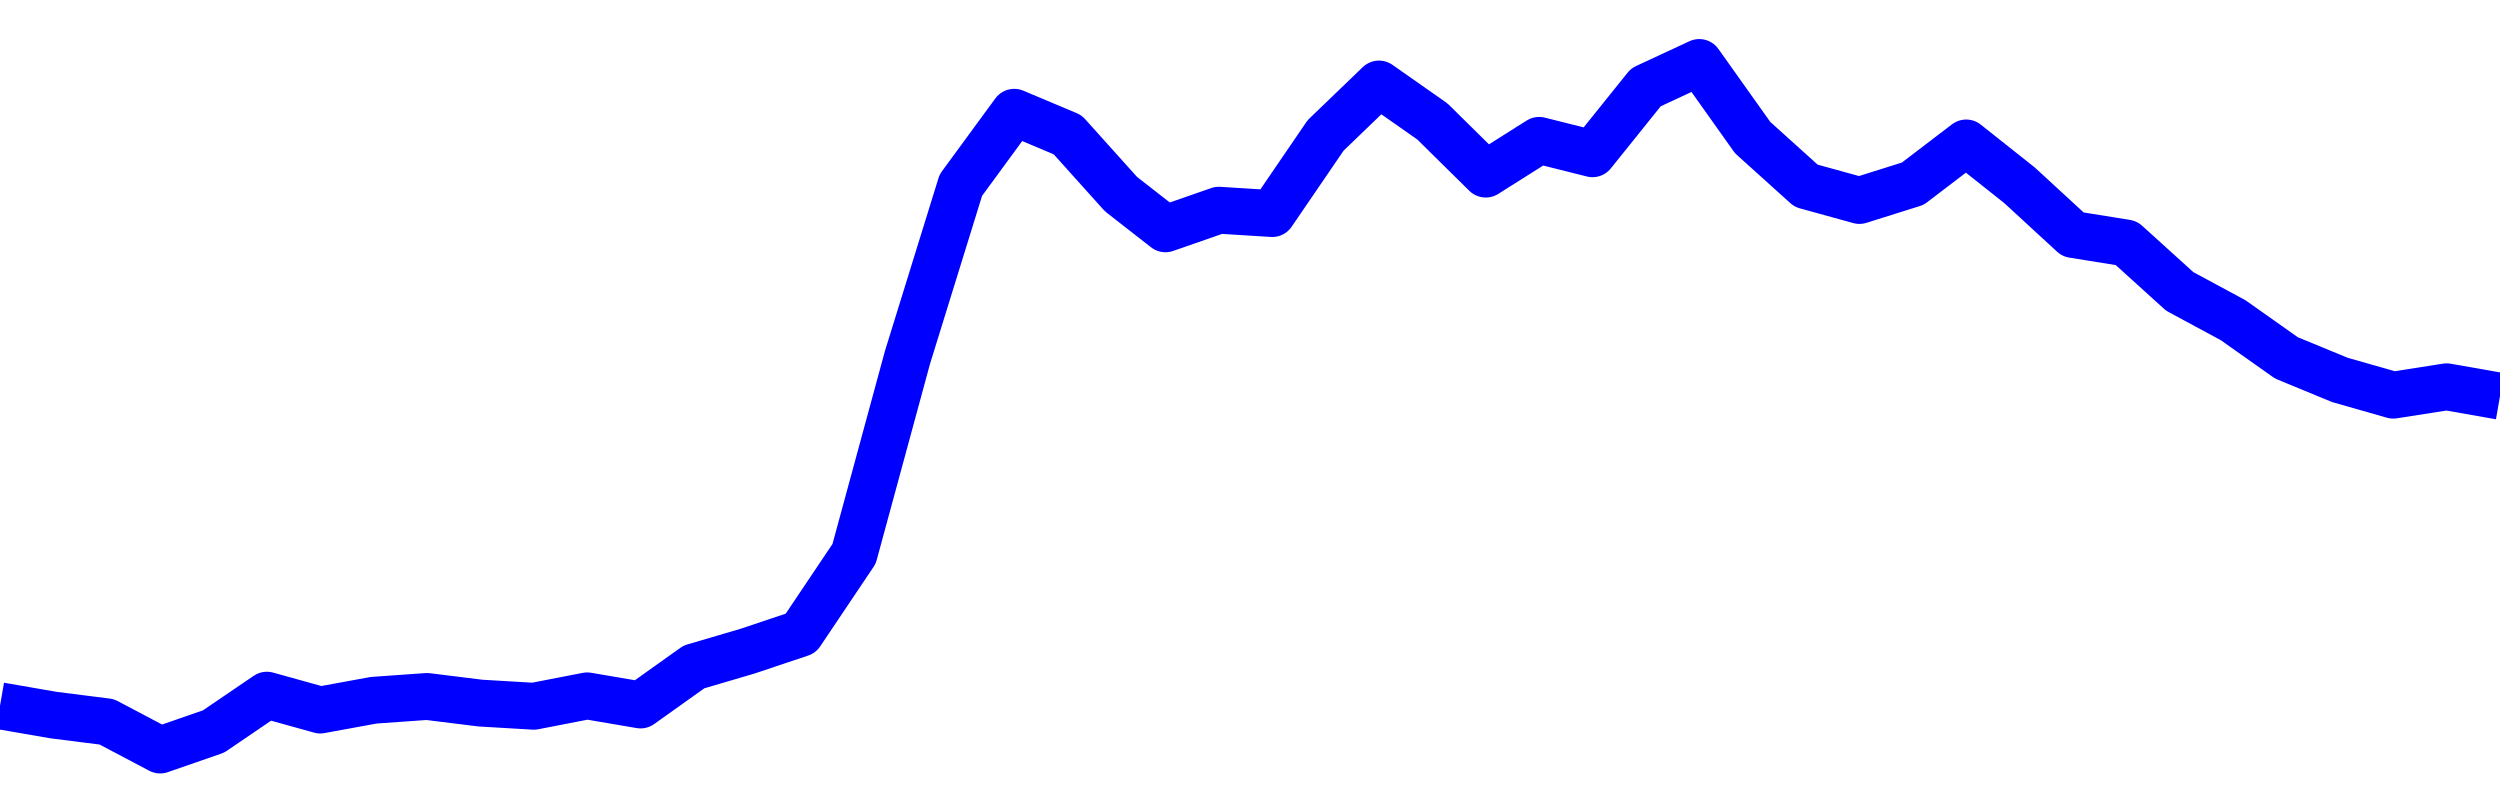 <svg xmlns="http://www.w3.org/2000/svg" fill="none" width="80" height="26"><polyline points="0,22.586 1.708,22.882 3.416,23.098 5.125,24 6.833,23.408 8.541,22.246 10.249,22.721 11.957,22.408 13.665,22.287 15.374,22.499 17.082,22.6 18.79,22.268 20.498,22.559 22.206,21.342 23.915,20.839 25.623,20.267 27.331,17.723 29.039,11.439 30.747,5.925 32.456,3.593 34.164,4.312 35.872,6.212 37.295,7.322 39.004,6.727 40.712,6.834 42.42,4.333 44.128,2.689 45.836,3.886 47.544,5.571 49.253,4.492 50.961,4.92 52.669,2.794 54.377,2 56.085,4.403 57.794,5.944 59.502,6.415 61.21,5.878 62.918,4.575 64.626,5.93 66.335,7.503 68.043,7.778 69.751,9.325 71.459,10.246 73.167,11.453 74.875,12.157 76.584,12.645 78.292,12.378 80,12.678 " stroke-linejoin="round" style="fill: transparent; stroke:blue; stroke-width:1.5" /></svg>